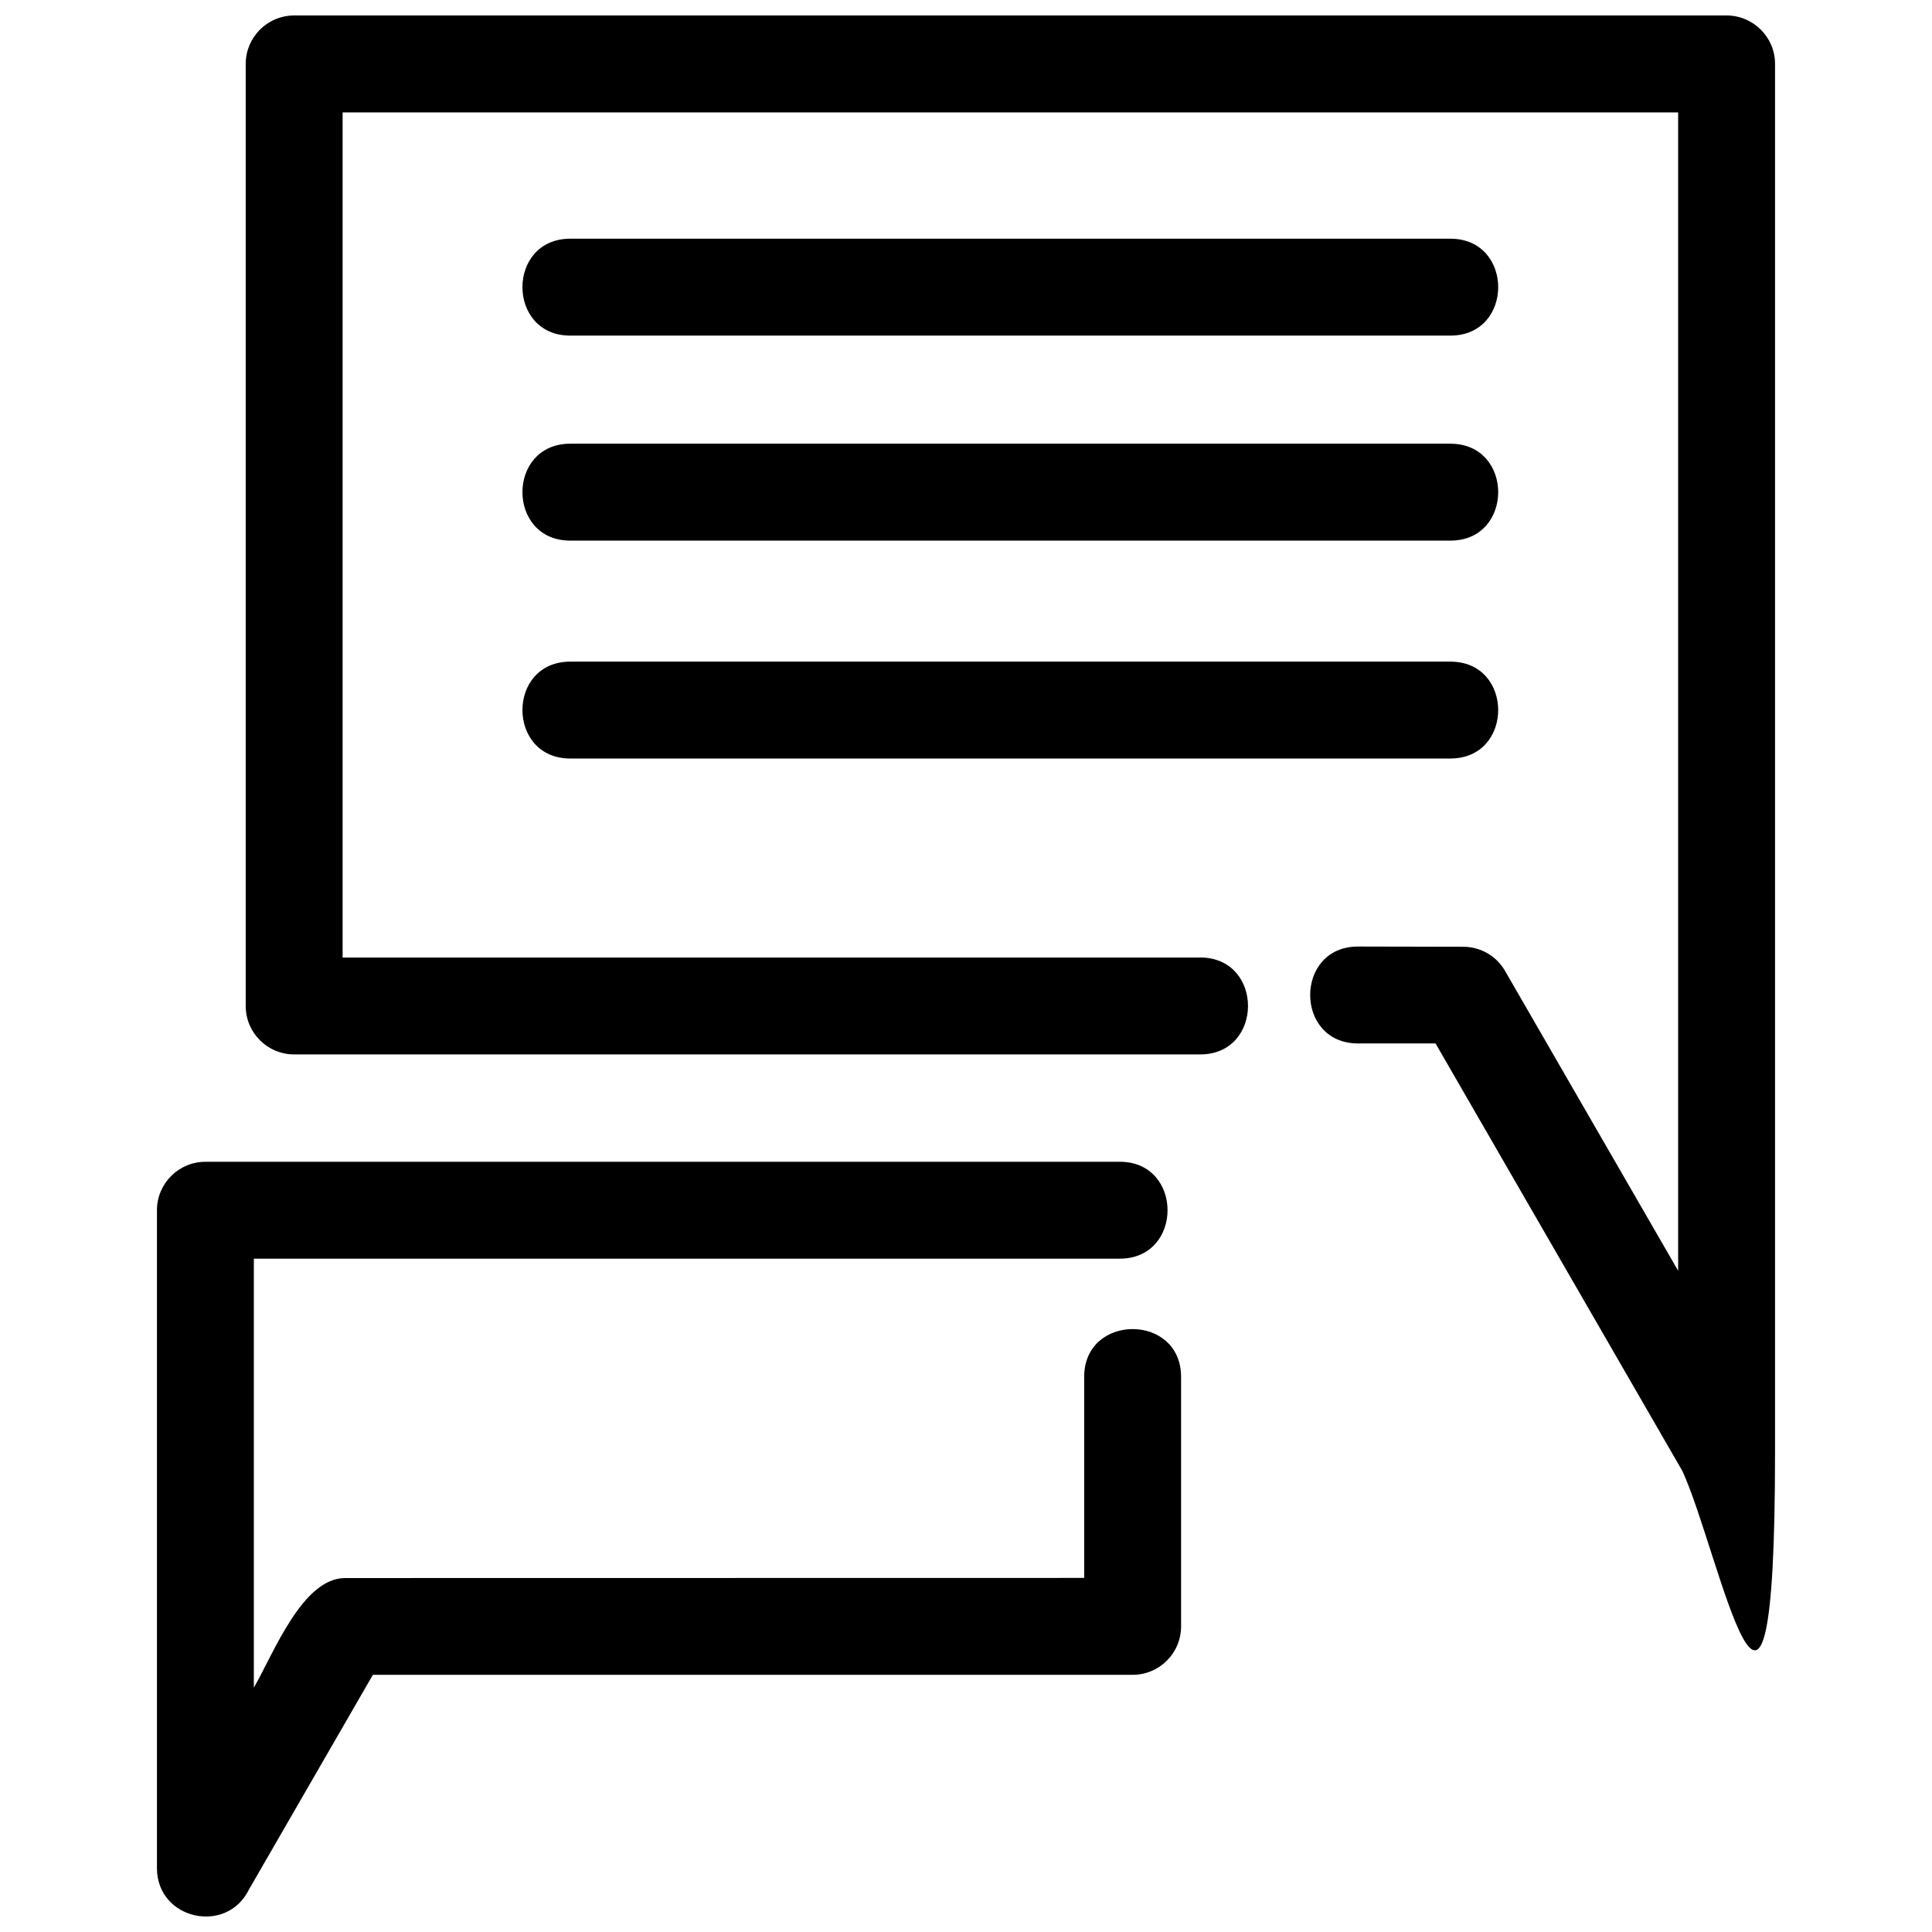 <?xml version="1.0" encoding="UTF-8"?>
<!-- Uploaded to: SVG Repo, www.svgrepo.com, Generator: SVG Repo Mixer Tools -->
<svg width="800px" height="800px" version="1.1" viewBox="144 144 512 512" xmlns="http://www.w3.org/2000/svg">
 <defs>
  <clipPath id="a">
   <path d="m185 148.09h430v503.81h-430z"/>
  </clipPath>
 </defs>
 <g clip-path="url(#a)">
  <path d="m462.07 397.75c16.883 0 16.883 25.68 0 25.68h-240.11c-7.09 0-12.844-5.75-12.844-12.836v-249.65c0-7.09 5.75-12.844 12.844-12.844h379.6c7.086 0 12.844 5.75 12.844 12.844v367.61c0 103.25-14.586 27.012-24.527 5.328l-65.445-113.36h-20.555c-16.891 0-16.891-25.68 0-25.68l27.906 0.059c4.426 0.008 8.727 2.309 11.078 6.418l45.863 79.438v-306.97h-353.93v223.97h227.28zm-166.95-52.738c-16.891 0-16.891-25.672 0-25.672h233.25c16.891 0 16.891 25.672 0 25.672zm0-57.746c-16.891 0-16.891-25.68 0-25.68h233.25c16.891 0 16.891 25.68 0 25.68zm0-54.328c-16.891 0-16.891-25.68 0-25.68h233.25c16.891 0 16.891 25.68 0 25.68zm145.63 218.94c16.883 0 16.883 25.68 0 25.68h-229.48v113.69c5.289-9.168 12.867-29.031 24.168-29.051l195.88-0.031v-53.281c0-16.891 25.68-16.891 25.68 0v66.125c0 7.086-5.758 12.836-12.844 12.836h-201.34l-32.828 56.875c-5.906 12.105-24.391 7.996-24.391-5.617v-174.38c0-7.086 5.75-12.836 12.836-12.836h242.32z"/>
 </g>
</svg>